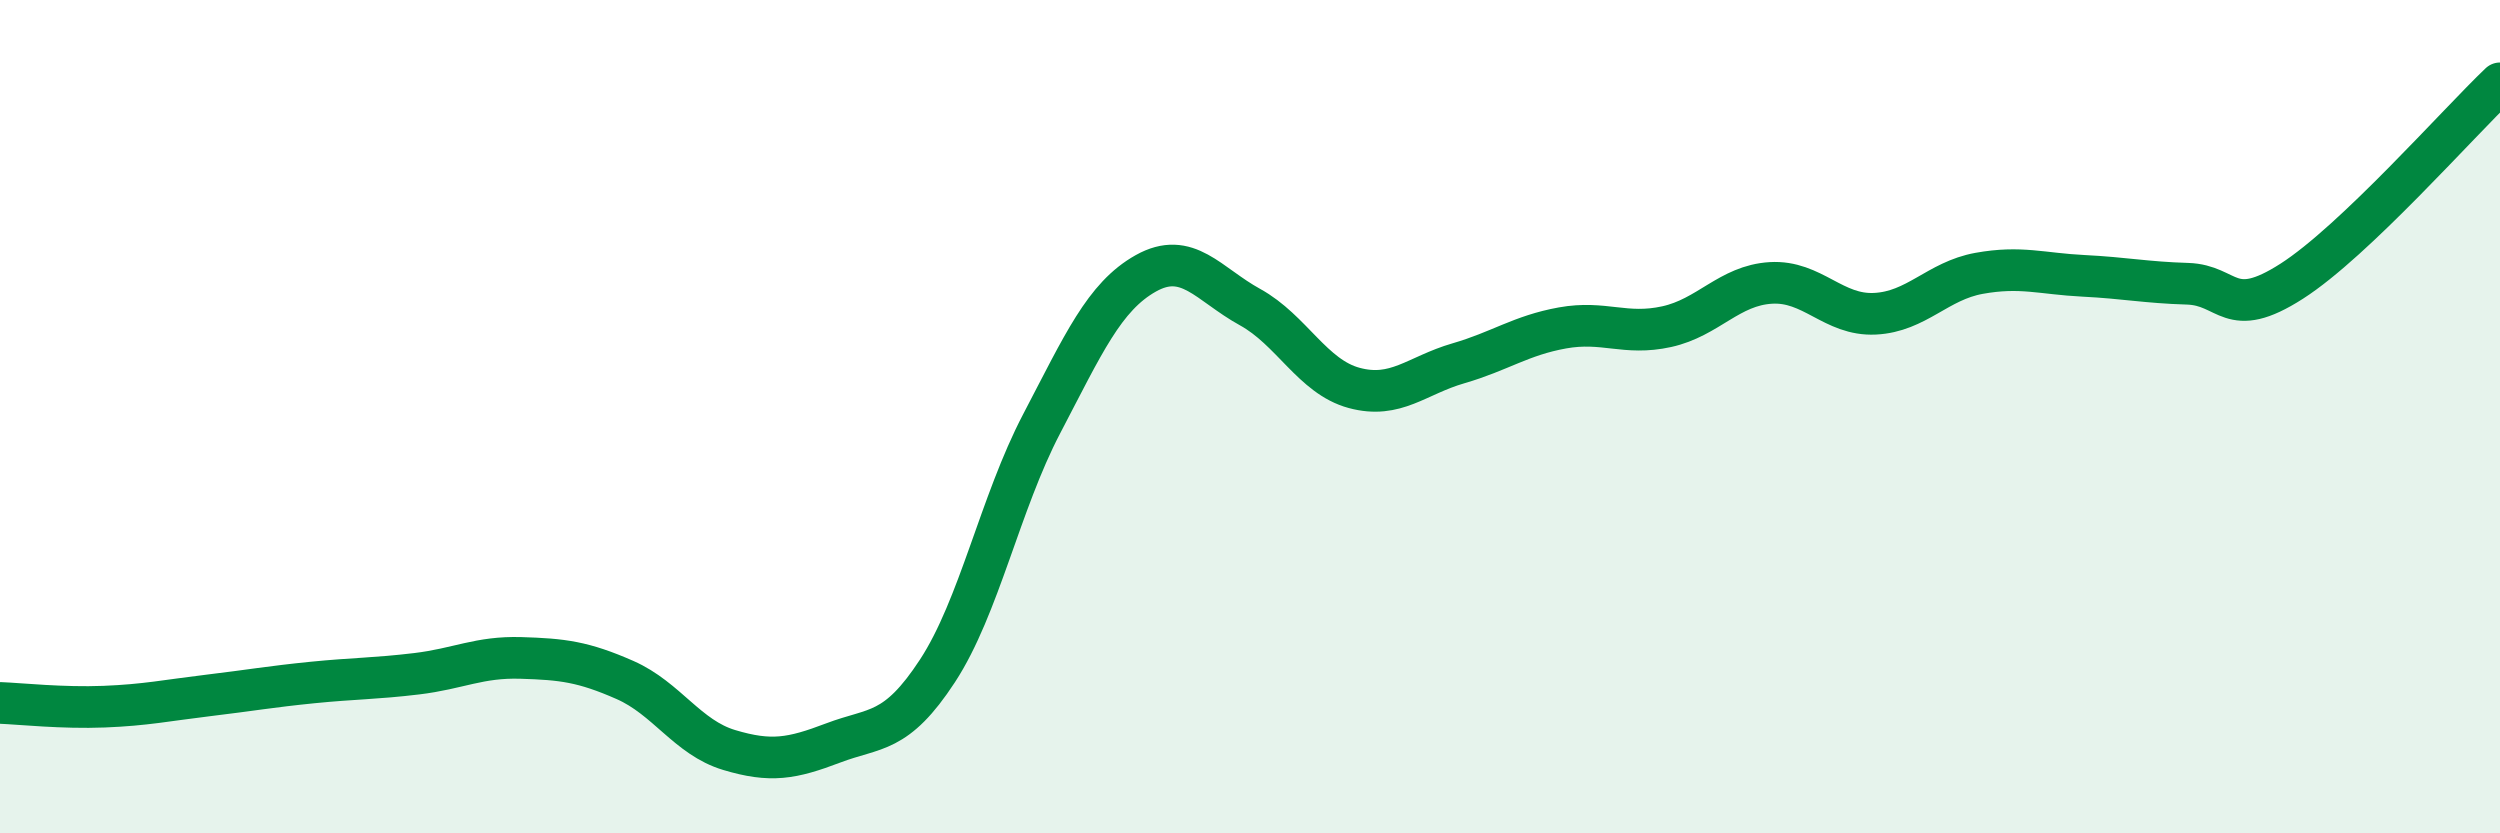 
    <svg width="60" height="20" viewBox="0 0 60 20" xmlns="http://www.w3.org/2000/svg">
      <path
        d="M 0,16.87 C 0.5,16.89 1.5,17 2.5,16.96 C 3.5,16.92 4,16.81 5,16.69 C 6,16.57 6.5,16.48 7.5,16.38 C 8.5,16.28 9,16.29 10,16.17 C 11,16.05 11.5,15.76 12.5,15.79 C 13.5,15.82 14,15.88 15,16.32 C 16,16.76 16.5,17.7 17.5,18 C 18.5,18.3 19,18.21 20,17.83 C 21,17.45 21.5,17.63 22.5,16.1 C 23.5,14.57 24,12.08 25,10.17 C 26,8.26 26.5,7.12 27.5,6.56 C 28.5,6 29,6.82 30,7.37 C 31,7.92 31.5,9.04 32.5,9.31 C 33.5,9.58 34,9.01 35,8.72 C 36,8.43 36.5,8.05 37.5,7.87 C 38.5,7.69 39,8.06 40,7.84 C 41,7.62 41.5,6.85 42.5,6.79 C 43.5,6.73 44,7.58 45,7.53 C 46,7.48 46.5,6.74 47.5,6.56 C 48.5,6.38 49,6.57 50,6.62 C 51,6.67 51.5,6.78 52.5,6.81 C 53.5,6.84 53.5,7.71 55,6.75 C 56.5,5.79 59,2.95 60,2L60 20L0 20Z"
        fill="#008740"
        opacity="0.1"
        stroke-linecap="round"
        stroke-linejoin="round"
      />
      <path
        d="M 0,16.87 C 0.5,16.89 1.5,17 2.5,16.96 C 3.5,16.92 4,16.81 5,16.69 C 6,16.57 6.5,16.48 7.5,16.38 C 8.5,16.28 9,16.29 10,16.17 C 11,16.05 11.5,15.76 12.5,15.79 C 13.5,15.82 14,15.88 15,16.32 C 16,16.76 16.5,17.7 17.5,18 C 18.5,18.3 19,18.21 20,17.83 C 21,17.45 21.5,17.63 22.5,16.1 C 23.5,14.57 24,12.08 25,10.17 C 26,8.26 26.5,7.12 27.5,6.56 C 28.5,6 29,6.82 30,7.37 C 31,7.92 31.5,9.04 32.5,9.31 C 33.5,9.58 34,9.01 35,8.72 C 36,8.43 36.5,8.05 37.5,7.87 C 38.5,7.69 39,8.06 40,7.84 C 41,7.62 41.5,6.85 42.5,6.79 C 43.5,6.73 44,7.58 45,7.53 C 46,7.48 46.5,6.74 47.5,6.56 C 48.5,6.38 49,6.57 50,6.62 C 51,6.67 51.5,6.78 52.5,6.81 C 53.5,6.84 53.5,7.71 55,6.75 C 56.5,5.79 59,2.95 60,2"
        stroke="#008740"
        stroke-width="1"
        fill="none"
        stroke-linecap="round"
        stroke-linejoin="round"
      />
    </svg>
  